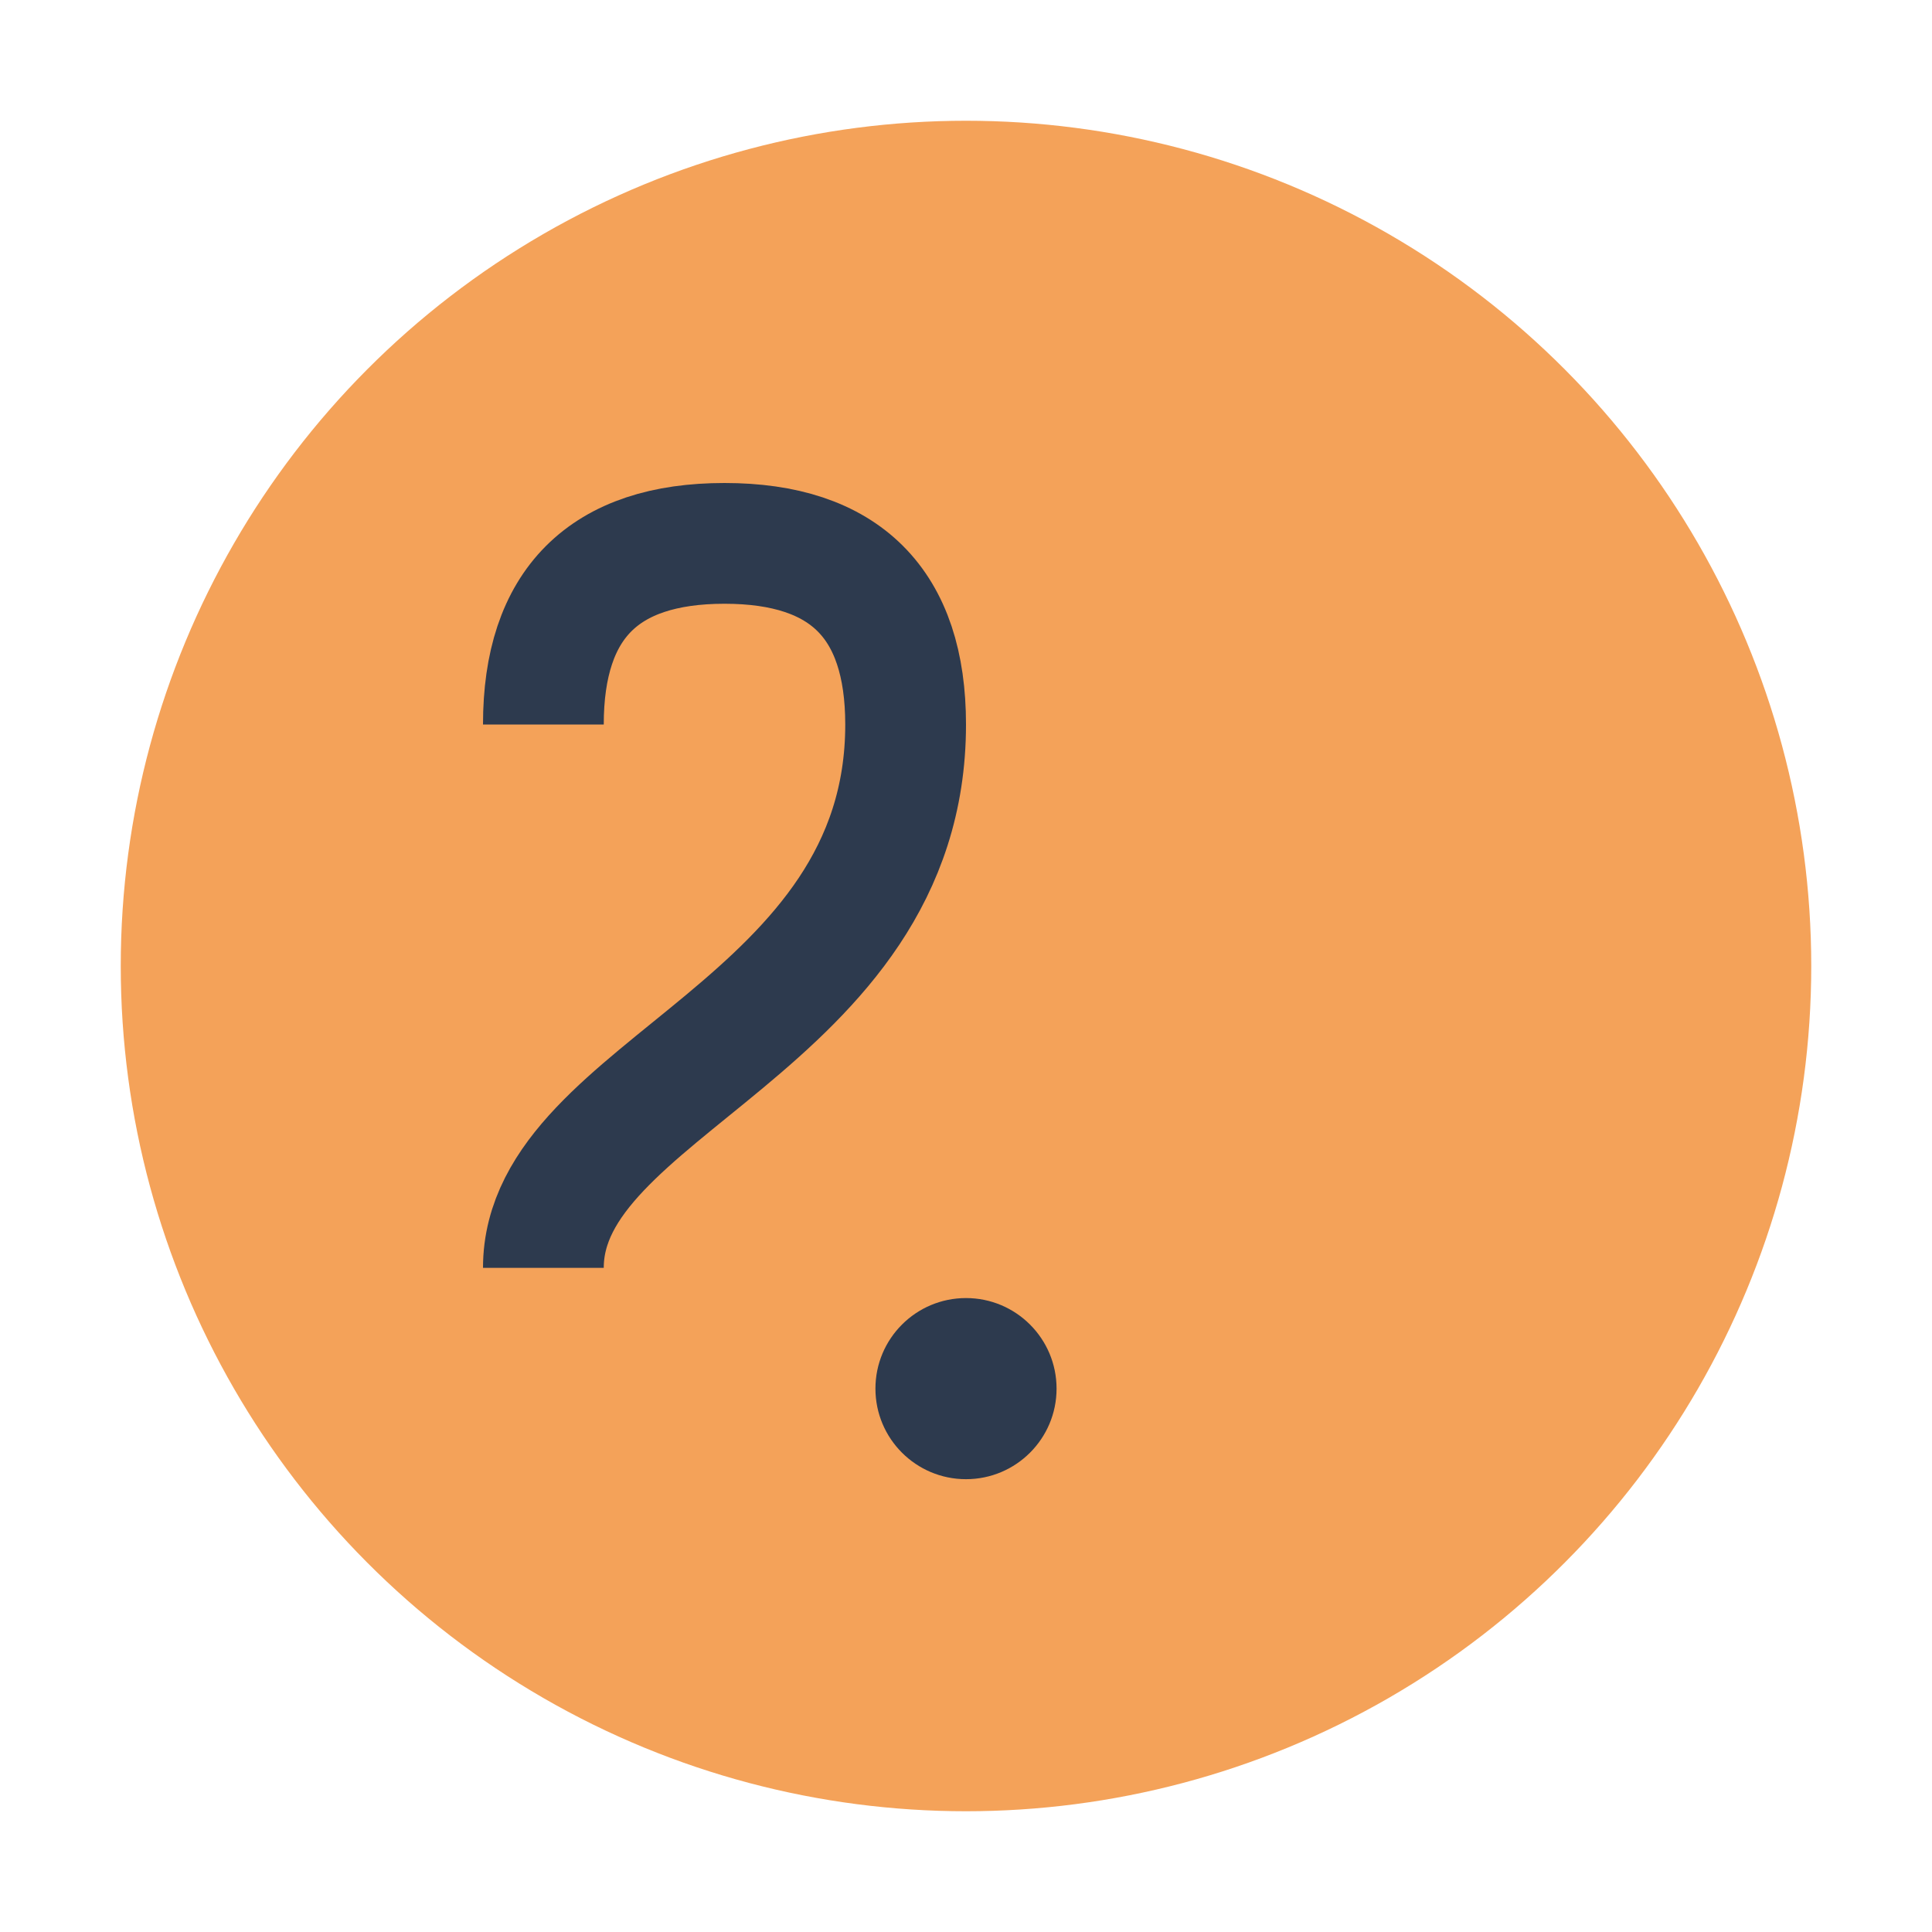 <?xml version="1.0" encoding="UTF-8"?>
<svg xmlns="http://www.w3.org/2000/svg" width="32" height="32" viewBox="0 0 32 32"><circle cx="16" cy="16" r="14" fill="#F4A259"/><path d="M9 21c0-3 6-4 6-9 0-2-1-3-3-3s-3 1-3 3" stroke="#2D3A4E" stroke-width="2" fill="none"/><circle cx="16" cy="23" r="1.5" fill="#2D3A4E"/></svg>
